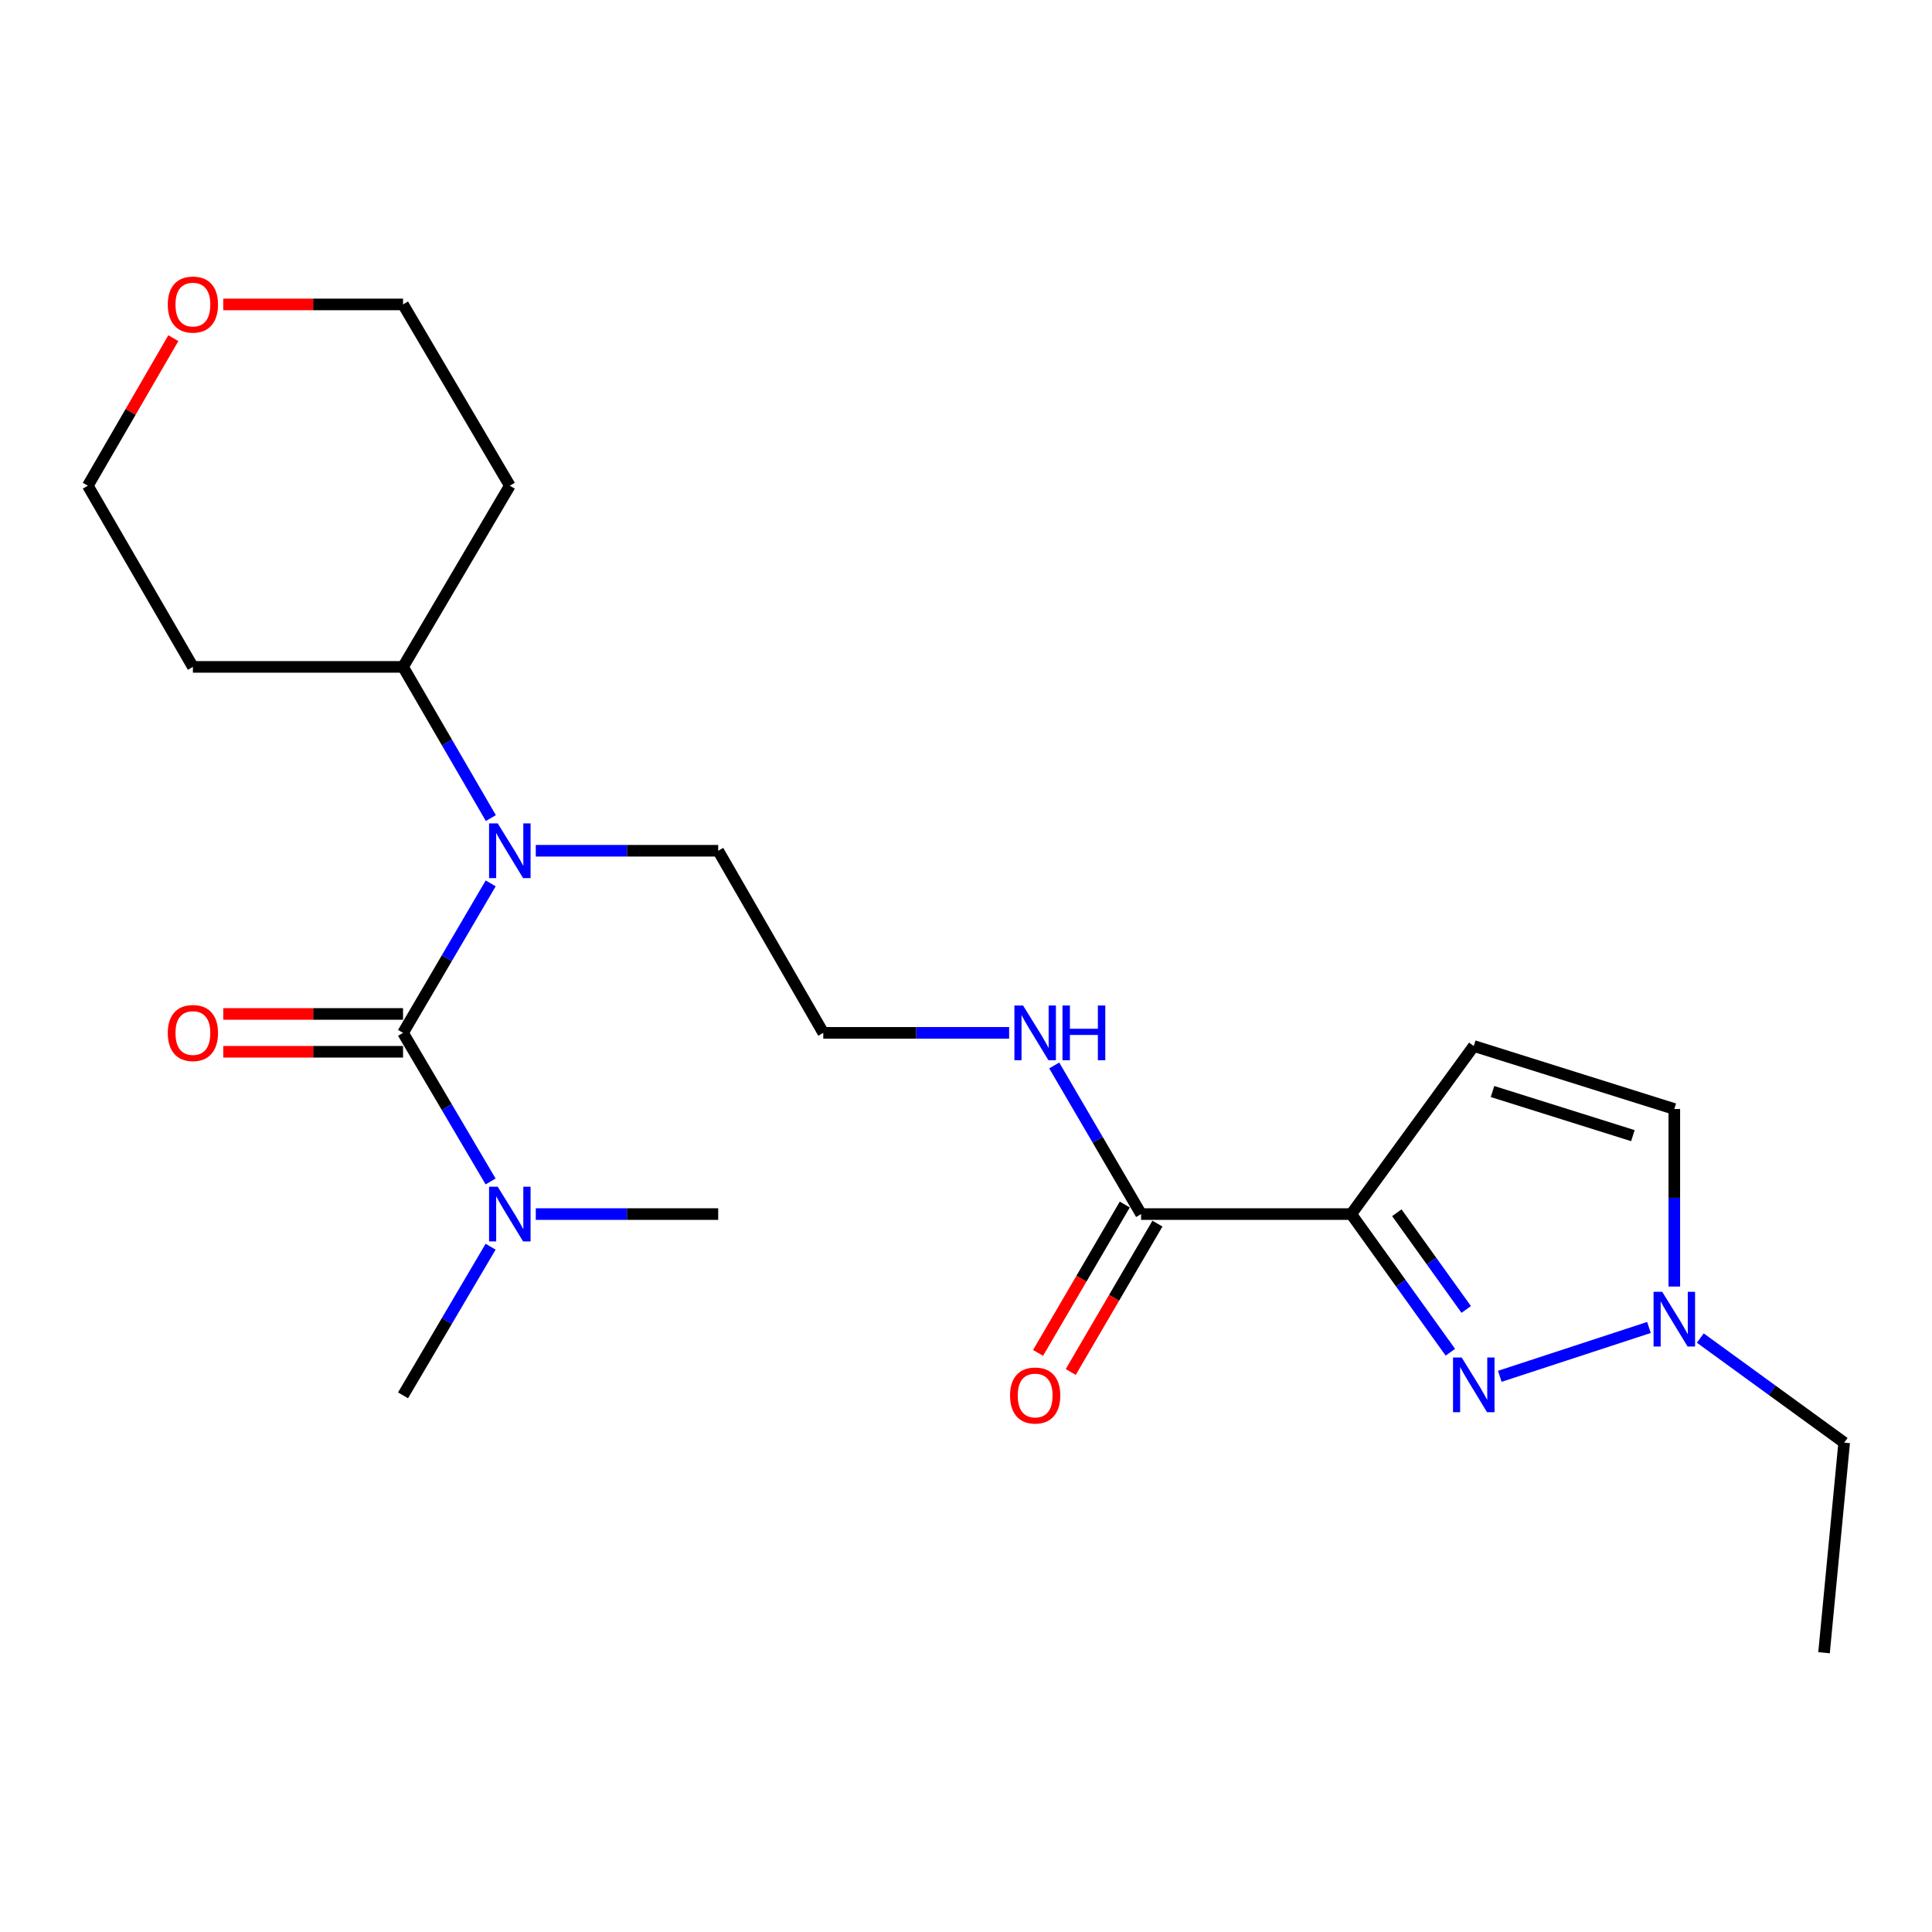 <?xml version='1.0' encoding='iso-8859-1'?>
<svg version='1.1' baseProfile='full'
              xmlns='http://www.w3.org/2000/svg'
                      xmlns:rdkit='http://www.rdkit.org/xml'
                      xmlns:xlink='http://www.w3.org/1999/xlink'
                  xml:space='preserve'
width='1000px' height='1000px' viewBox='0 0 1000 1000'>
<!-- END OF HEADER -->
<rect style='opacity:1.0;fill:#FFFFFF;stroke:none' width='1000' height='1000' x='0' y='0'> </rect>
<path class='bond-1' d='M 699.393,628.407 L 725.05,664.159' style='fill:none;fill-rule:evenodd;stroke:#000000;stroke-width:6px;stroke-linecap:butt;stroke-linejoin:miter;stroke-opacity:1' />
<path class='bond-1' d='M 725.05,664.159 L 750.708,699.911' style='fill:none;fill-rule:evenodd;stroke:#0000FF;stroke-width:6px;stroke-linecap:butt;stroke-linejoin:miter;stroke-opacity:1' />
<path class='bond-1' d='M 722.998,627.716 L 740.958,652.743' style='fill:none;fill-rule:evenodd;stroke:#000000;stroke-width:6px;stroke-linecap:butt;stroke-linejoin:miter;stroke-opacity:1' />
<path class='bond-1' d='M 740.958,652.743 L 758.918,677.769' style='fill:none;fill-rule:evenodd;stroke:#0000FF;stroke-width:6px;stroke-linecap:butt;stroke-linejoin:miter;stroke-opacity:1' />
<path class='bond-3' d='M 699.393,628.407 L 762.822,541.406' style='fill:none;fill-rule:evenodd;stroke:#000000;stroke-width:6px;stroke-linecap:butt;stroke-linejoin:miter;stroke-opacity:1' />
<path class='bond-5' d='M 699.393,628.407 L 590.635,628.407' style='fill:none;fill-rule:evenodd;stroke:#000000;stroke-width:6px;stroke-linecap:butt;stroke-linejoin:miter;stroke-opacity:1' />
<path class='bond-0' d='M 208.613,534.607 L 231.296,495.924' style='fill:none;fill-rule:evenodd;stroke:#000000;stroke-width:6px;stroke-linecap:butt;stroke-linejoin:miter;stroke-opacity:1' />
<path class='bond-0' d='M 231.296,495.924 L 253.979,457.241' style='fill:none;fill-rule:evenodd;stroke:#0000FF;stroke-width:6px;stroke-linecap:butt;stroke-linejoin:miter;stroke-opacity:1' />
<path class='bond-7' d='M 208.613,534.607 L 231.274,573.066' style='fill:none;fill-rule:evenodd;stroke:#000000;stroke-width:6px;stroke-linecap:butt;stroke-linejoin:miter;stroke-opacity:1' />
<path class='bond-7' d='M 231.274,573.066 L 253.936,611.525' style='fill:none;fill-rule:evenodd;stroke:#0000FF;stroke-width:6px;stroke-linecap:butt;stroke-linejoin:miter;stroke-opacity:1' />
<path class='bond-8' d='M 208.613,524.817 L 162.088,524.817' style='fill:none;fill-rule:evenodd;stroke:#000000;stroke-width:6px;stroke-linecap:butt;stroke-linejoin:miter;stroke-opacity:1' />
<path class='bond-8' d='M 162.088,524.817 L 115.563,524.817' style='fill:none;fill-rule:evenodd;stroke:#FF0000;stroke-width:6px;stroke-linecap:butt;stroke-linejoin:miter;stroke-opacity:1' />
<path class='bond-8' d='M 208.613,544.397 L 162.088,544.397' style='fill:none;fill-rule:evenodd;stroke:#000000;stroke-width:6px;stroke-linecap:butt;stroke-linejoin:miter;stroke-opacity:1' />
<path class='bond-8' d='M 162.088,544.397 L 115.563,544.397' style='fill:none;fill-rule:evenodd;stroke:#FF0000;stroke-width:6px;stroke-linecap:butt;stroke-linejoin:miter;stroke-opacity:1' />
<path class='bond-4' d='M 776.292,712.379 L 853.503,687.092' style='fill:none;fill-rule:evenodd;stroke:#0000FF;stroke-width:6px;stroke-linecap:butt;stroke-linejoin:miter;stroke-opacity:1' />
<path class='bond-2' d='M 277.32,440.349 L 324.529,440.349' style='fill:none;fill-rule:evenodd;stroke:#0000FF;stroke-width:6px;stroke-linecap:butt;stroke-linejoin:miter;stroke-opacity:1' />
<path class='bond-2' d='M 324.529,440.349 L 371.738,440.349' style='fill:none;fill-rule:evenodd;stroke:#000000;stroke-width:6px;stroke-linecap:butt;stroke-linejoin:miter;stroke-opacity:1' />
<path class='bond-9' d='M 254.062,423.438 L 231.337,384.308' style='fill:none;fill-rule:evenodd;stroke:#0000FF;stroke-width:6px;stroke-linecap:butt;stroke-linejoin:miter;stroke-opacity:1' />
<path class='bond-9' d='M 231.337,384.308 L 208.613,345.178' style='fill:none;fill-rule:evenodd;stroke:#000000;stroke-width:6px;stroke-linecap:butt;stroke-linejoin:miter;stroke-opacity:1' />
<path class='bond-6' d='M 762.822,541.406 L 866.619,574.018' style='fill:none;fill-rule:evenodd;stroke:#000000;stroke-width:6px;stroke-linecap:butt;stroke-linejoin:miter;stroke-opacity:1' />
<path class='bond-6' d='M 772.522,564.977 L 845.18,587.806' style='fill:none;fill-rule:evenodd;stroke:#000000;stroke-width:6px;stroke-linecap:butt;stroke-linejoin:miter;stroke-opacity:1' />
<path class='bond-17' d='M 880.077,692.578 L 917.311,719.642' style='fill:none;fill-rule:evenodd;stroke:#0000FF;stroke-width:6px;stroke-linecap:butt;stroke-linejoin:miter;stroke-opacity:1' />
<path class='bond-17' d='M 917.311,719.642 L 954.545,746.705' style='fill:none;fill-rule:evenodd;stroke:#000000;stroke-width:6px;stroke-linecap:butt;stroke-linejoin:miter;stroke-opacity:1' />
<path class='bond-23' d='M 866.619,665.917 L 866.619,619.968' style='fill:none;fill-rule:evenodd;stroke:#0000FF;stroke-width:6px;stroke-linecap:butt;stroke-linejoin:miter;stroke-opacity:1' />
<path class='bond-23' d='M 866.619,619.968 L 866.619,574.018' style='fill:none;fill-rule:evenodd;stroke:#000000;stroke-width:6px;stroke-linecap:butt;stroke-linejoin:miter;stroke-opacity:1' />
<path class='bond-10' d='M 582.183,623.467 L 559.743,661.86' style='fill:none;fill-rule:evenodd;stroke:#000000;stroke-width:6px;stroke-linecap:butt;stroke-linejoin:miter;stroke-opacity:1' />
<path class='bond-10' d='M 559.743,661.86 L 537.304,700.253' style='fill:none;fill-rule:evenodd;stroke:#FF0000;stroke-width:6px;stroke-linecap:butt;stroke-linejoin:miter;stroke-opacity:1' />
<path class='bond-10' d='M 599.087,633.347 L 576.648,671.74' style='fill:none;fill-rule:evenodd;stroke:#000000;stroke-width:6px;stroke-linecap:butt;stroke-linejoin:miter;stroke-opacity:1' />
<path class='bond-10' d='M 576.648,671.74 L 554.209,710.133' style='fill:none;fill-rule:evenodd;stroke:#FF0000;stroke-width:6px;stroke-linecap:butt;stroke-linejoin:miter;stroke-opacity:1' />
<path class='bond-11' d='M 590.635,628.407 L 568.15,589.945' style='fill:none;fill-rule:evenodd;stroke:#000000;stroke-width:6px;stroke-linecap:butt;stroke-linejoin:miter;stroke-opacity:1' />
<path class='bond-11' d='M 568.15,589.945 L 545.665,551.483' style='fill:none;fill-rule:evenodd;stroke:#0000FF;stroke-width:6px;stroke-linecap:butt;stroke-linejoin:miter;stroke-opacity:1' />
<path class='bond-20' d='M 253.938,645.29 L 231.275,683.759' style='fill:none;fill-rule:evenodd;stroke:#0000FF;stroke-width:6px;stroke-linecap:butt;stroke-linejoin:miter;stroke-opacity:1' />
<path class='bond-20' d='M 231.275,683.759 L 208.613,722.229' style='fill:none;fill-rule:evenodd;stroke:#000000;stroke-width:6px;stroke-linecap:butt;stroke-linejoin:miter;stroke-opacity:1' />
<path class='bond-21' d='M 277.32,628.407 L 324.529,628.407' style='fill:none;fill-rule:evenodd;stroke:#0000FF;stroke-width:6px;stroke-linecap:butt;stroke-linejoin:miter;stroke-opacity:1' />
<path class='bond-21' d='M 324.529,628.407 L 371.738,628.407' style='fill:none;fill-rule:evenodd;stroke:#000000;stroke-width:6px;stroke-linecap:butt;stroke-linejoin:miter;stroke-opacity:1' />
<path class='bond-14' d='M 208.613,345.178 L 99.844,345.178' style='fill:none;fill-rule:evenodd;stroke:#000000;stroke-width:6px;stroke-linecap:butt;stroke-linejoin:miter;stroke-opacity:1' />
<path class='bond-15' d='M 208.613,345.178 L 263.884,251.4' style='fill:none;fill-rule:evenodd;stroke:#000000;stroke-width:6px;stroke-linecap:butt;stroke-linejoin:miter;stroke-opacity:1' />
<path class='bond-16' d='M 522.318,534.607 L 474.223,534.607' style='fill:none;fill-rule:evenodd;stroke:#0000FF;stroke-width:6px;stroke-linecap:butt;stroke-linejoin:miter;stroke-opacity:1' />
<path class='bond-16' d='M 474.223,534.607 L 426.128,534.607' style='fill:none;fill-rule:evenodd;stroke:#000000;stroke-width:6px;stroke-linecap:butt;stroke-linejoin:miter;stroke-opacity:1' />
<path class='bond-12' d='M 115.563,157.567 L 162.088,157.567' style='fill:none;fill-rule:evenodd;stroke:#FF0000;stroke-width:6px;stroke-linecap:butt;stroke-linejoin:miter;stroke-opacity:1' />
<path class='bond-12' d='M 162.088,157.567 L 208.613,157.567' style='fill:none;fill-rule:evenodd;stroke:#000000;stroke-width:6px;stroke-linecap:butt;stroke-linejoin:miter;stroke-opacity:1' />
<path class='bond-24' d='M 89.717,175.038 L 67.586,213.219' style='fill:none;fill-rule:evenodd;stroke:#FF0000;stroke-width:6px;stroke-linecap:butt;stroke-linejoin:miter;stroke-opacity:1' />
<path class='bond-24' d='M 67.586,213.219 L 45.455,251.4' style='fill:none;fill-rule:evenodd;stroke:#000000;stroke-width:6px;stroke-linecap:butt;stroke-linejoin:miter;stroke-opacity:1' />
<path class='bond-13' d='M 371.738,440.349 L 426.128,534.607' style='fill:none;fill-rule:evenodd;stroke:#000000;stroke-width:6px;stroke-linecap:butt;stroke-linejoin:miter;stroke-opacity:1' />
<path class='bond-18' d='M 99.844,345.178 L 45.455,251.4' style='fill:none;fill-rule:evenodd;stroke:#000000;stroke-width:6px;stroke-linecap:butt;stroke-linejoin:miter;stroke-opacity:1' />
<path class='bond-19' d='M 263.884,251.4 L 208.613,157.567' style='fill:none;fill-rule:evenodd;stroke:#000000;stroke-width:6px;stroke-linecap:butt;stroke-linejoin:miter;stroke-opacity:1' />
<path class='bond-22' d='M 954.545,746.705 L 944.114,855.452' style='fill:none;fill-rule:evenodd;stroke:#000000;stroke-width:6px;stroke-linecap:butt;stroke-linejoin:miter;stroke-opacity:1' />
<path  class='atom-2' d='M 756.562 702.63
L 765.842 717.63
Q 766.762 719.11, 768.242 721.79
Q 769.722 724.47, 769.802 724.63
L 769.802 702.63
L 773.562 702.63
L 773.562 730.95
L 769.682 730.95
L 759.722 714.55
Q 758.562 712.63, 757.322 710.43
Q 756.122 708.23, 755.762 707.55
L 755.762 730.95
L 752.082 730.95
L 752.082 702.63
L 756.562 702.63
' fill='#0000FF'/>
<path  class='atom-3' d='M 257.624 426.189
L 266.904 441.189
Q 267.824 442.669, 269.304 445.349
Q 270.784 448.029, 270.864 448.189
L 270.864 426.189
L 274.624 426.189
L 274.624 454.509
L 270.744 454.509
L 260.784 438.109
Q 259.624 436.189, 258.384 433.989
Q 257.184 431.789, 256.824 431.109
L 256.824 454.509
L 253.144 454.509
L 253.144 426.189
L 257.624 426.189
' fill='#0000FF'/>
<path  class='atom-5' d='M 860.359 668.637
L 869.639 683.637
Q 870.559 685.117, 872.039 687.797
Q 873.519 690.477, 873.599 690.637
L 873.599 668.637
L 877.359 668.637
L 877.359 696.957
L 873.479 696.957
L 863.519 680.557
Q 862.359 678.637, 861.119 676.437
Q 859.919 674.237, 859.559 673.557
L 859.559 696.957
L 855.879 696.957
L 855.879 668.637
L 860.359 668.637
' fill='#0000FF'/>
<path  class='atom-8' d='M 257.624 614.247
L 266.904 629.247
Q 267.824 630.727, 269.304 633.407
Q 270.784 636.087, 270.864 636.247
L 270.864 614.247
L 274.624 614.247
L 274.624 642.567
L 270.744 642.567
L 260.784 626.167
Q 259.624 624.247, 258.384 622.047
Q 257.184 619.847, 256.824 619.167
L 256.824 642.567
L 253.144 642.567
L 253.144 614.247
L 257.624 614.247
' fill='#0000FF'/>
<path  class='atom-9' d='M 86.844 534.687
Q 86.844 527.887, 90.204 524.087
Q 93.564 520.287, 99.844 520.287
Q 106.124 520.287, 109.484 524.087
Q 112.844 527.887, 112.844 534.687
Q 112.844 541.567, 109.444 545.487
Q 106.044 549.367, 99.844 549.367
Q 93.604 549.367, 90.204 545.487
Q 86.844 541.607, 86.844 534.687
M 99.844 546.167
Q 104.164 546.167, 106.484 543.287
Q 108.844 540.367, 108.844 534.687
Q 108.844 529.127, 106.484 526.327
Q 104.164 523.487, 99.844 523.487
Q 95.524 523.487, 93.164 526.287
Q 90.844 529.087, 90.844 534.687
Q 90.844 540.407, 93.164 543.287
Q 95.524 546.167, 99.844 546.167
' fill='#FF0000'/>
<path  class='atom-11' d='M 522.799 722.309
Q 522.799 715.509, 526.159 711.709
Q 529.519 707.909, 535.799 707.909
Q 542.079 707.909, 545.439 711.709
Q 548.799 715.509, 548.799 722.309
Q 548.799 729.189, 545.399 733.109
Q 541.999 736.989, 535.799 736.989
Q 529.559 736.989, 526.159 733.109
Q 522.799 729.229, 522.799 722.309
M 535.799 733.789
Q 540.119 733.789, 542.439 730.909
Q 544.799 727.989, 544.799 722.309
Q 544.799 716.749, 542.439 713.949
Q 540.119 711.109, 535.799 711.109
Q 531.479 711.109, 529.119 713.909
Q 526.799 716.709, 526.799 722.309
Q 526.799 728.029, 529.119 730.909
Q 531.479 733.789, 535.799 733.789
' fill='#FF0000'/>
<path  class='atom-12' d='M 529.539 520.447
L 538.819 535.447
Q 539.739 536.927, 541.219 539.607
Q 542.699 542.287, 542.779 542.447
L 542.779 520.447
L 546.539 520.447
L 546.539 548.767
L 542.659 548.767
L 532.699 532.367
Q 531.539 530.447, 530.299 528.247
Q 529.099 526.047, 528.739 525.367
L 528.739 548.767
L 525.059 548.767
L 525.059 520.447
L 529.539 520.447
' fill='#0000FF'/>
<path  class='atom-12' d='M 549.939 520.447
L 553.779 520.447
L 553.779 532.487
L 568.259 532.487
L 568.259 520.447
L 572.099 520.447
L 572.099 548.767
L 568.259 548.767
L 568.259 535.687
L 553.779 535.687
L 553.779 548.767
L 549.939 548.767
L 549.939 520.447
' fill='#0000FF'/>
<path  class='atom-13' d='M 86.844 157.647
Q 86.844 150.847, 90.204 147.047
Q 93.564 143.247, 99.844 143.247
Q 106.124 143.247, 109.484 147.047
Q 112.844 150.847, 112.844 157.647
Q 112.844 164.527, 109.444 168.447
Q 106.044 172.327, 99.844 172.327
Q 93.604 172.327, 90.204 168.447
Q 86.844 164.567, 86.844 157.647
M 99.844 169.127
Q 104.164 169.127, 106.484 166.247
Q 108.844 163.327, 108.844 157.647
Q 108.844 152.087, 106.484 149.287
Q 104.164 146.447, 99.844 146.447
Q 95.524 146.447, 93.164 149.247
Q 90.844 152.047, 90.844 157.647
Q 90.844 163.367, 93.164 166.247
Q 95.524 169.127, 99.844 169.127
' fill='#FF0000'/>
</svg>
